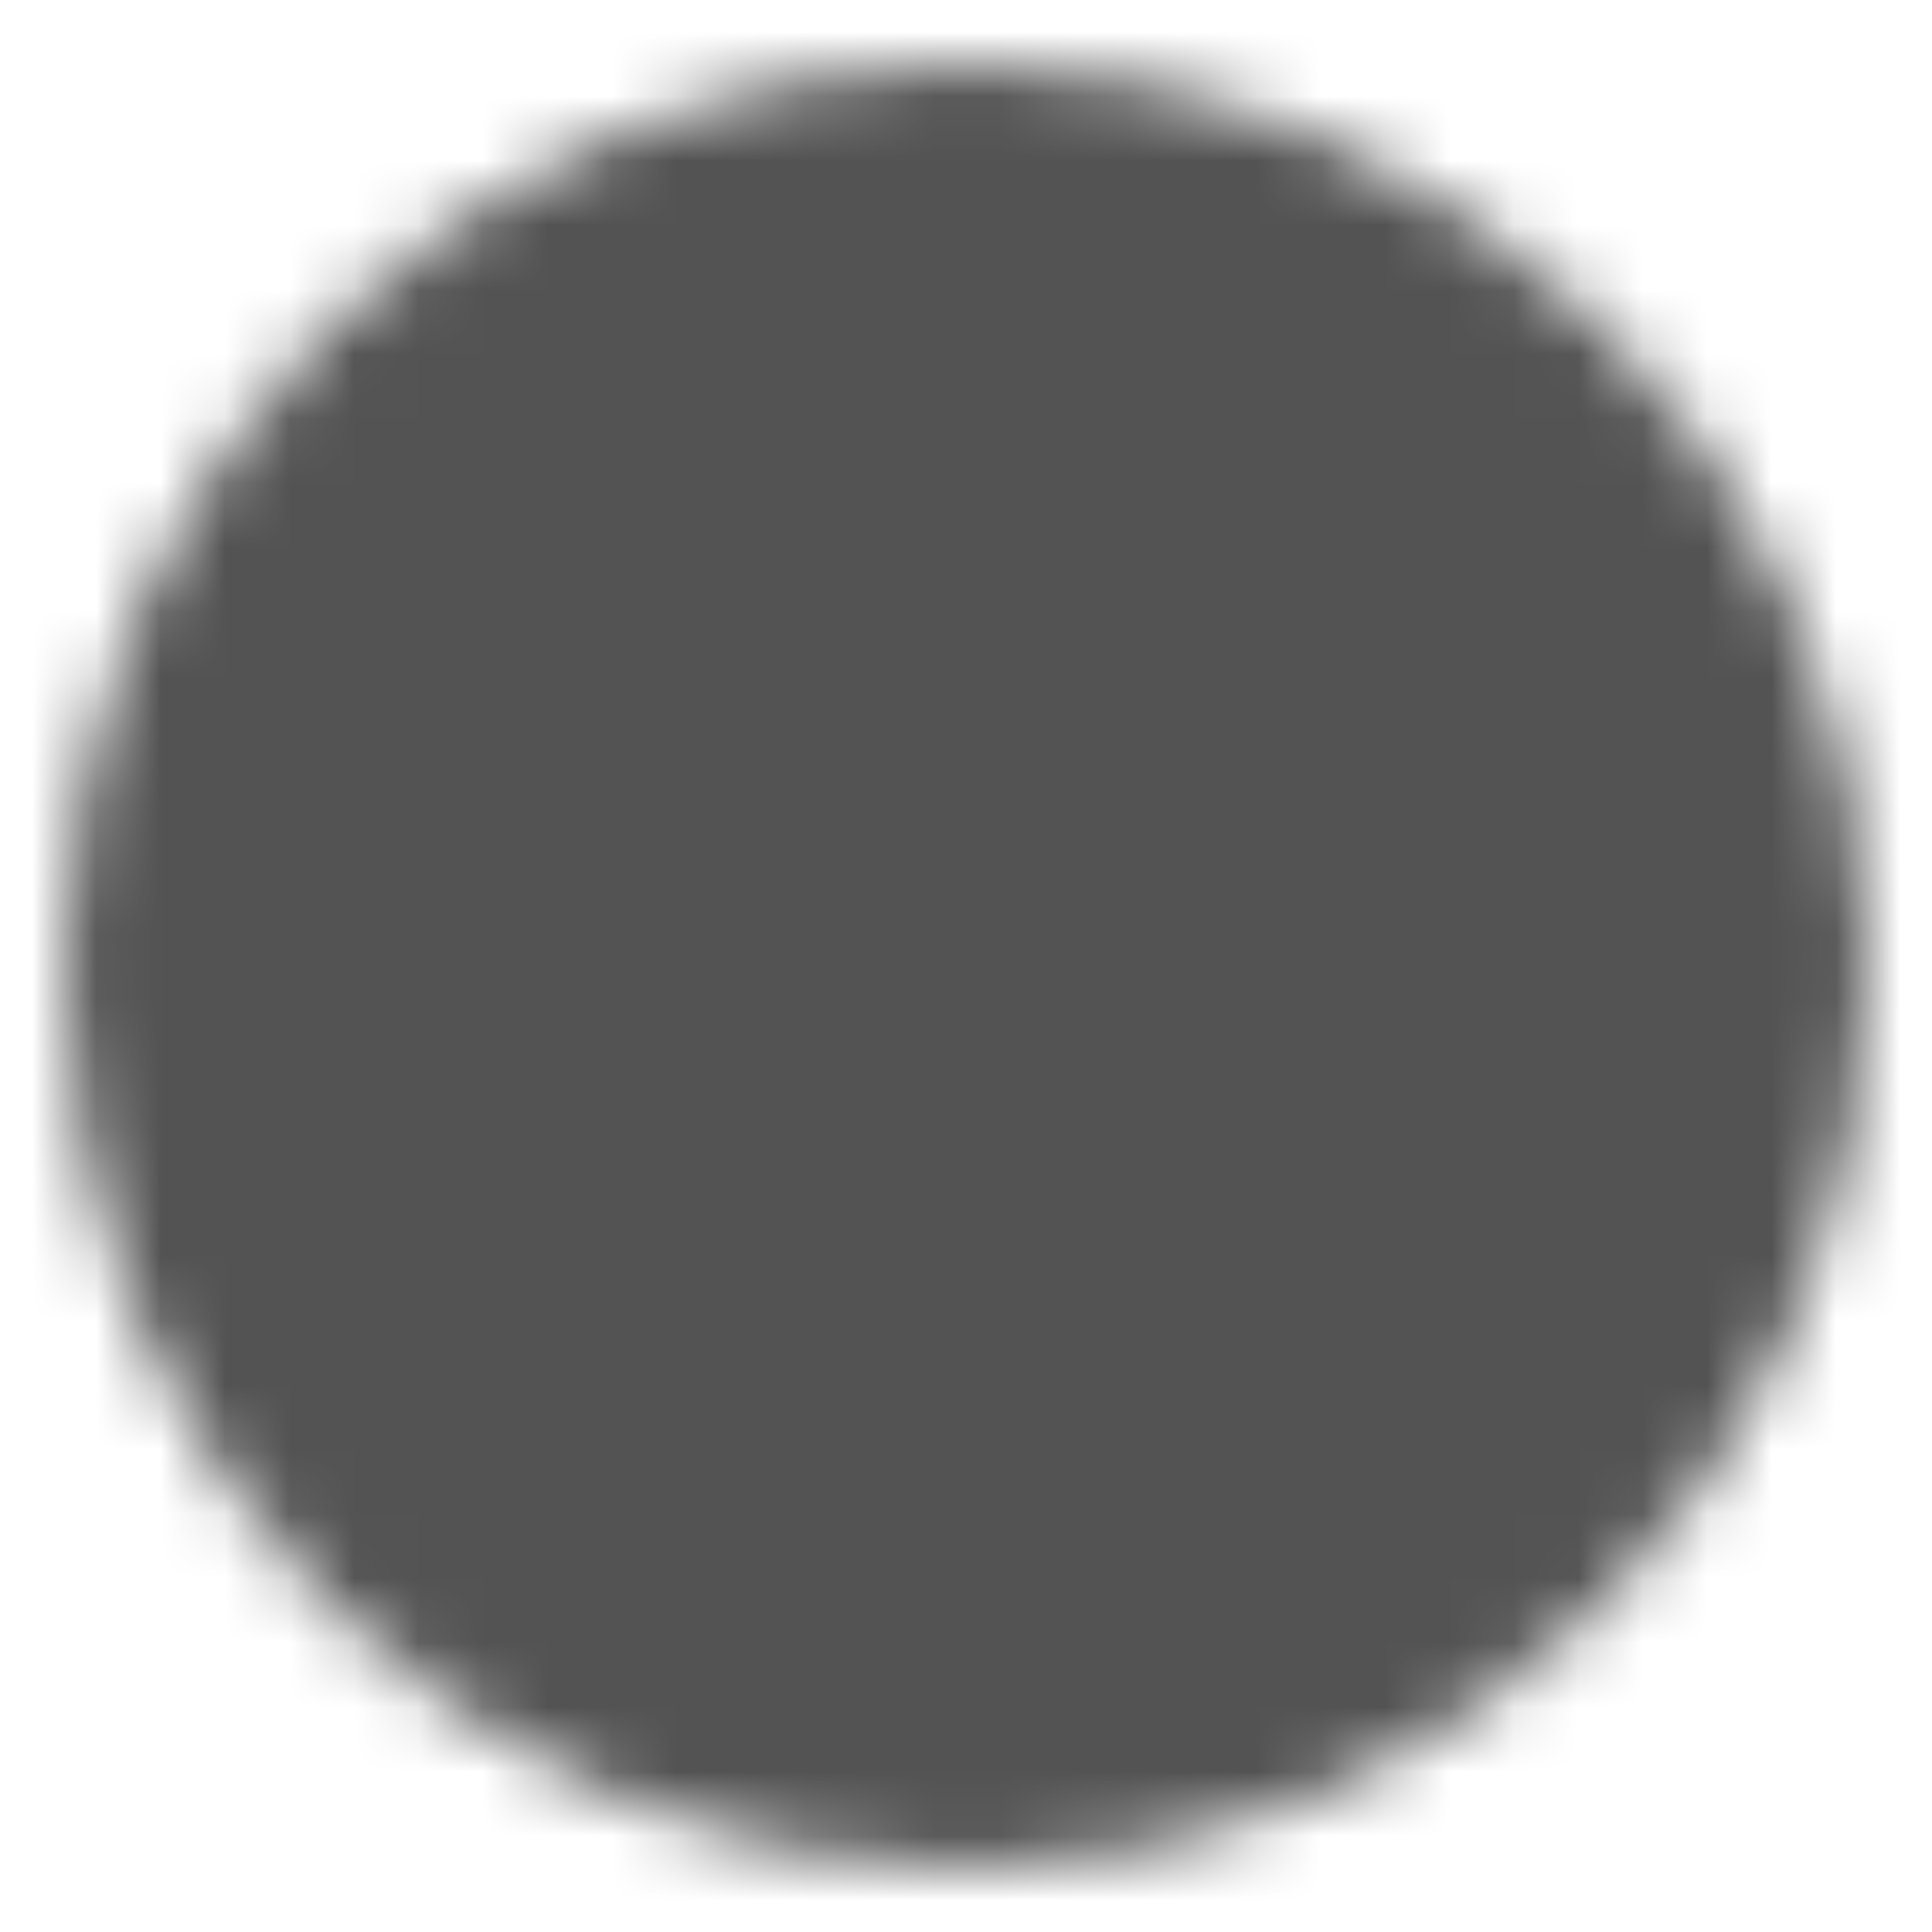 <svg xmlns="http://www.w3.org/2000/svg" width="30" height="30" viewBox="0 0 30 30" fill="none"><g id="icon left"><g id="Mask group"><mask id="mask0_23_290" style="mask-type:luminance" maskUnits="userSpaceOnUse" x="1" y="1" width="28" height="28"><g id="Group"><g id="Group_2"><path id="Vector" d="M15 27.5C21.904 27.5 27.5 21.904 27.5 15C27.5 8.096 21.904 2.5 15 2.5C8.096 2.5 2.5 8.096 2.5 15C2.5 21.904 8.096 27.5 15 27.5Z" fill="white" stroke="white" stroke-width="3" stroke-linejoin="round"></path><path id="Vector_2" d="M16.875 20.625L11.25 15L16.875 9.375" stroke="black" stroke-width="3" stroke-linecap="round" stroke-linejoin="round"></path></g></g></mask><g mask="url(#mask0_23_290)"><path id="Vector_3" d="M0 0H30V30H0V0Z" fill="#535353"></path></g></g></g></svg>